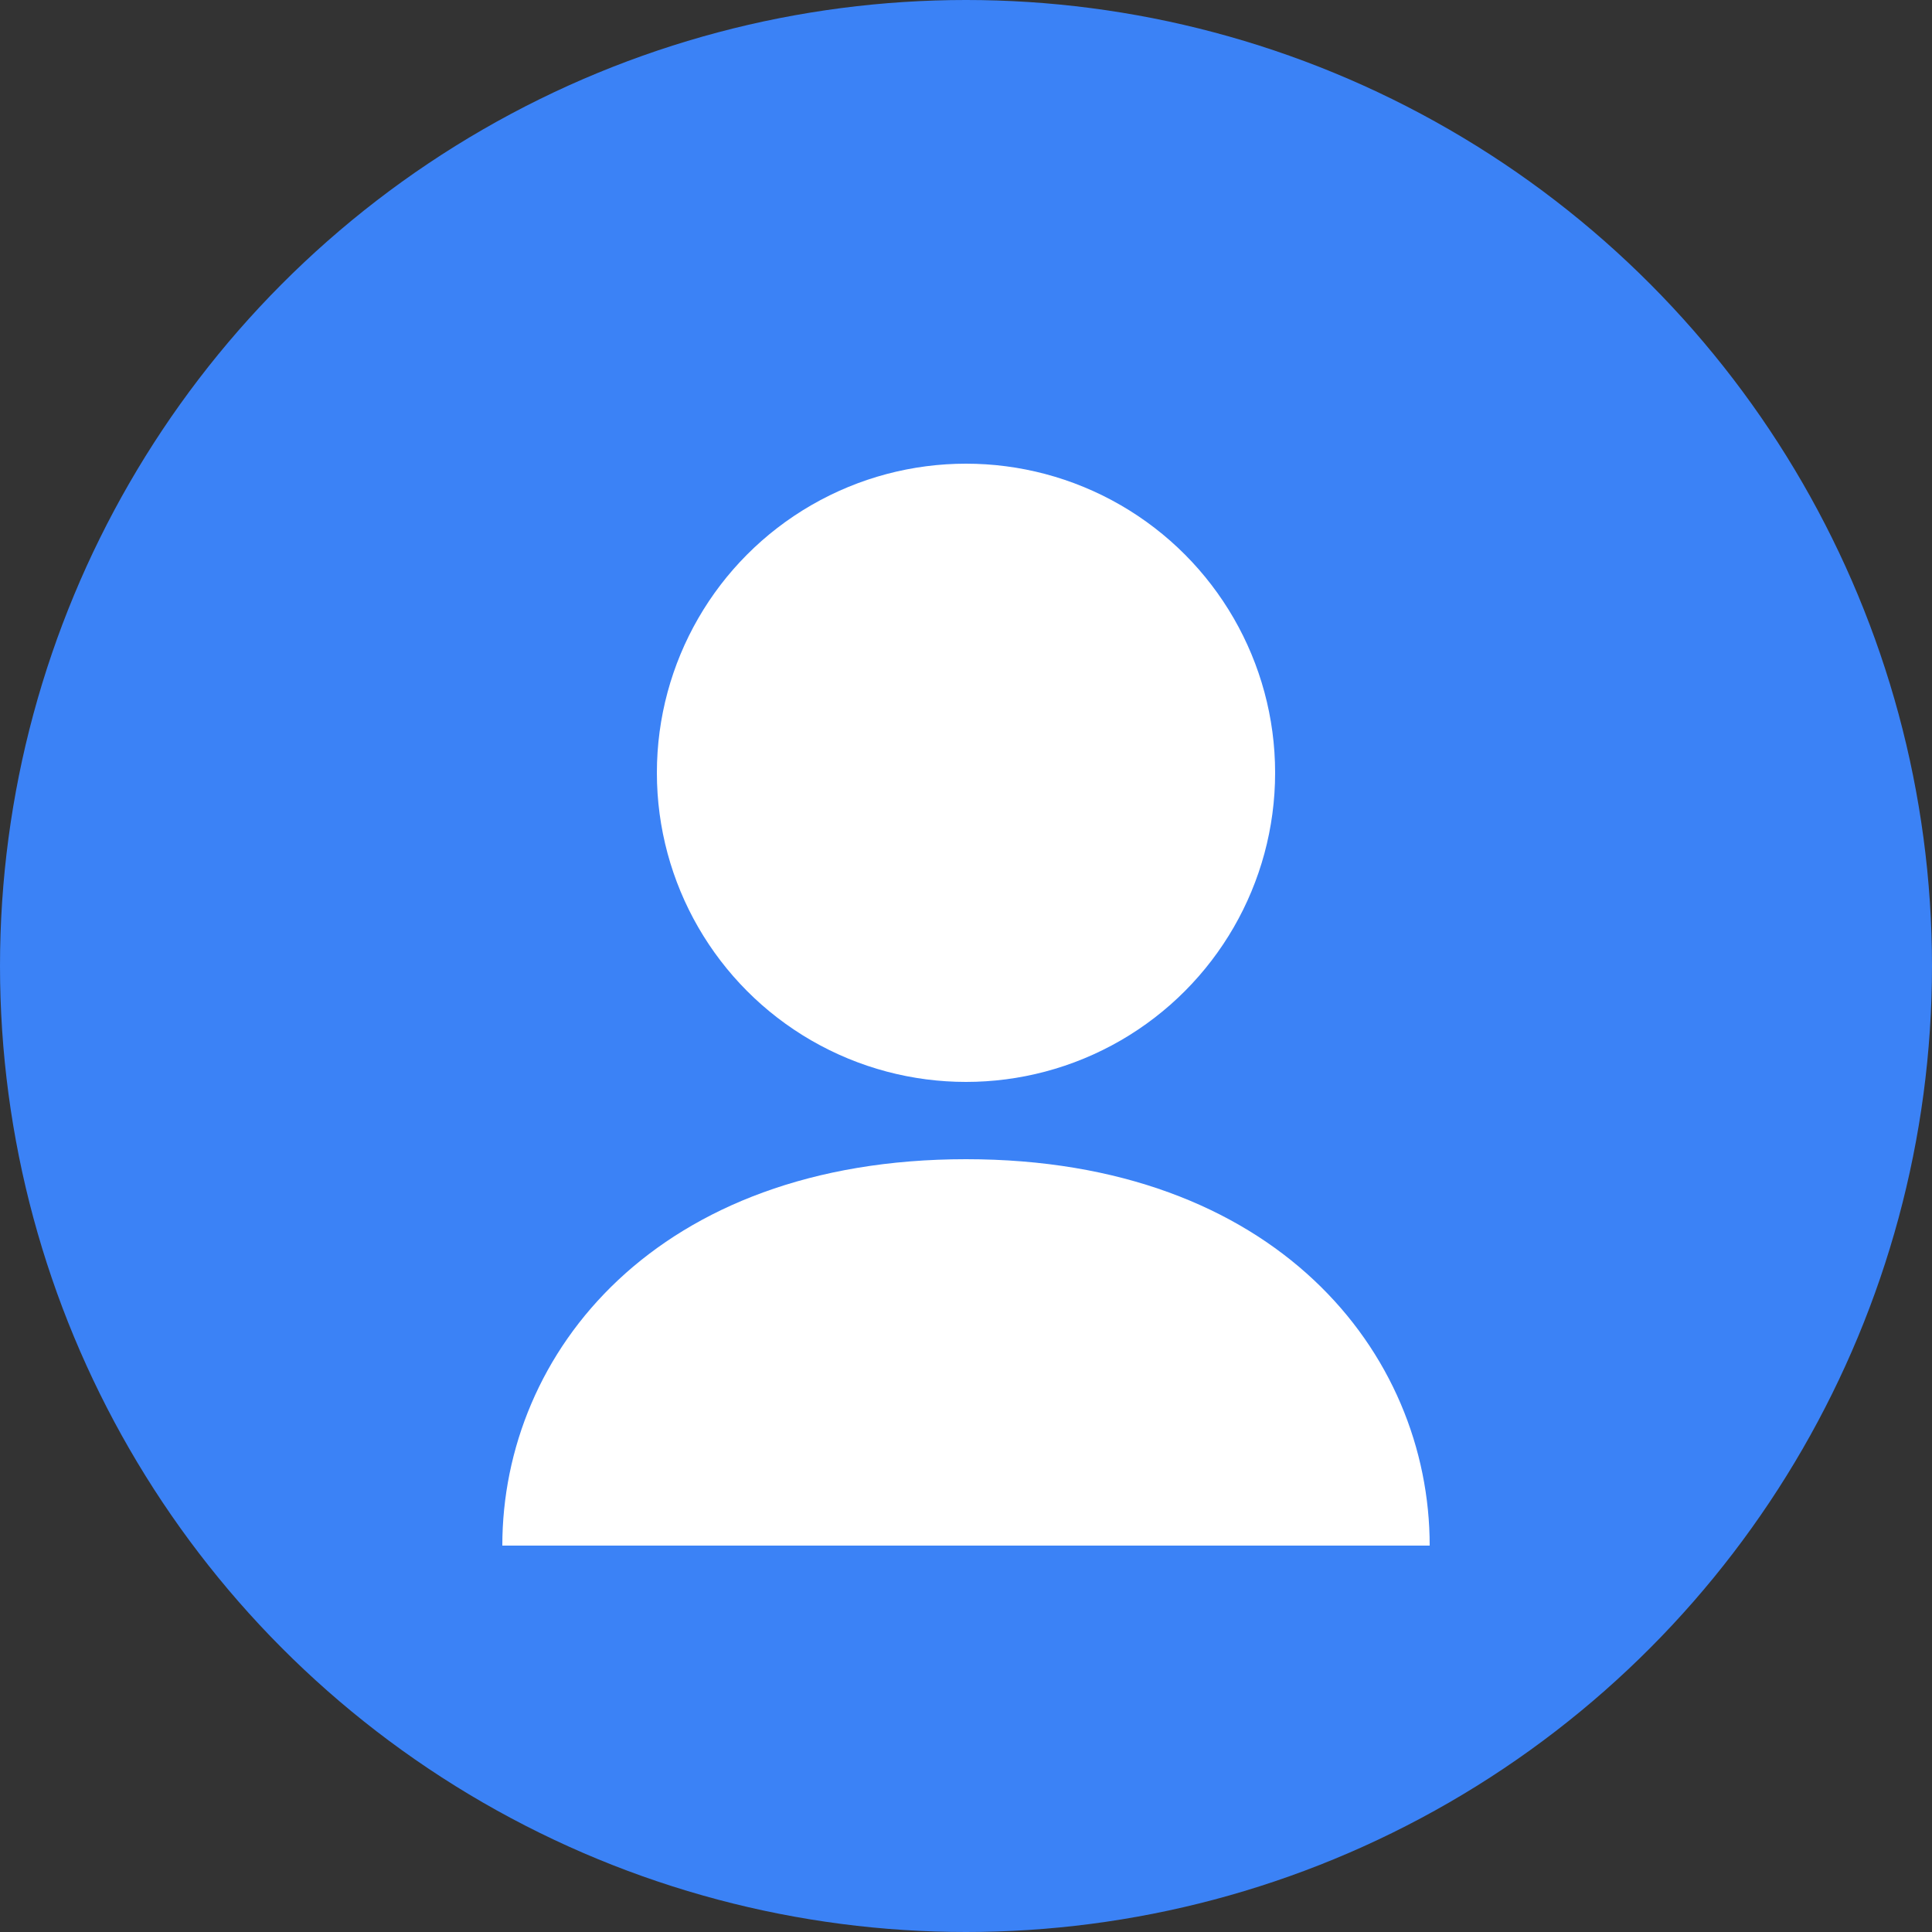 <svg xmlns="http://www.w3.org/2000/svg" width="50" height="50" viewBox="0 0 50 50" fill="none">
  <rect x="0" y="0" width="50" height="50" fill="#333333" stroke="none"/>
  <circle cx="25" cy="25" r="25" fill="#3B82F6"/>
  <circle cx="25" cy="20" r="8" fill="#FFFFFF"/>
  <path d="M25 30C17 30 13 35 13 40H37C37 35 33 30 25 30Z" fill="#FFFFFF"/>
</svg>